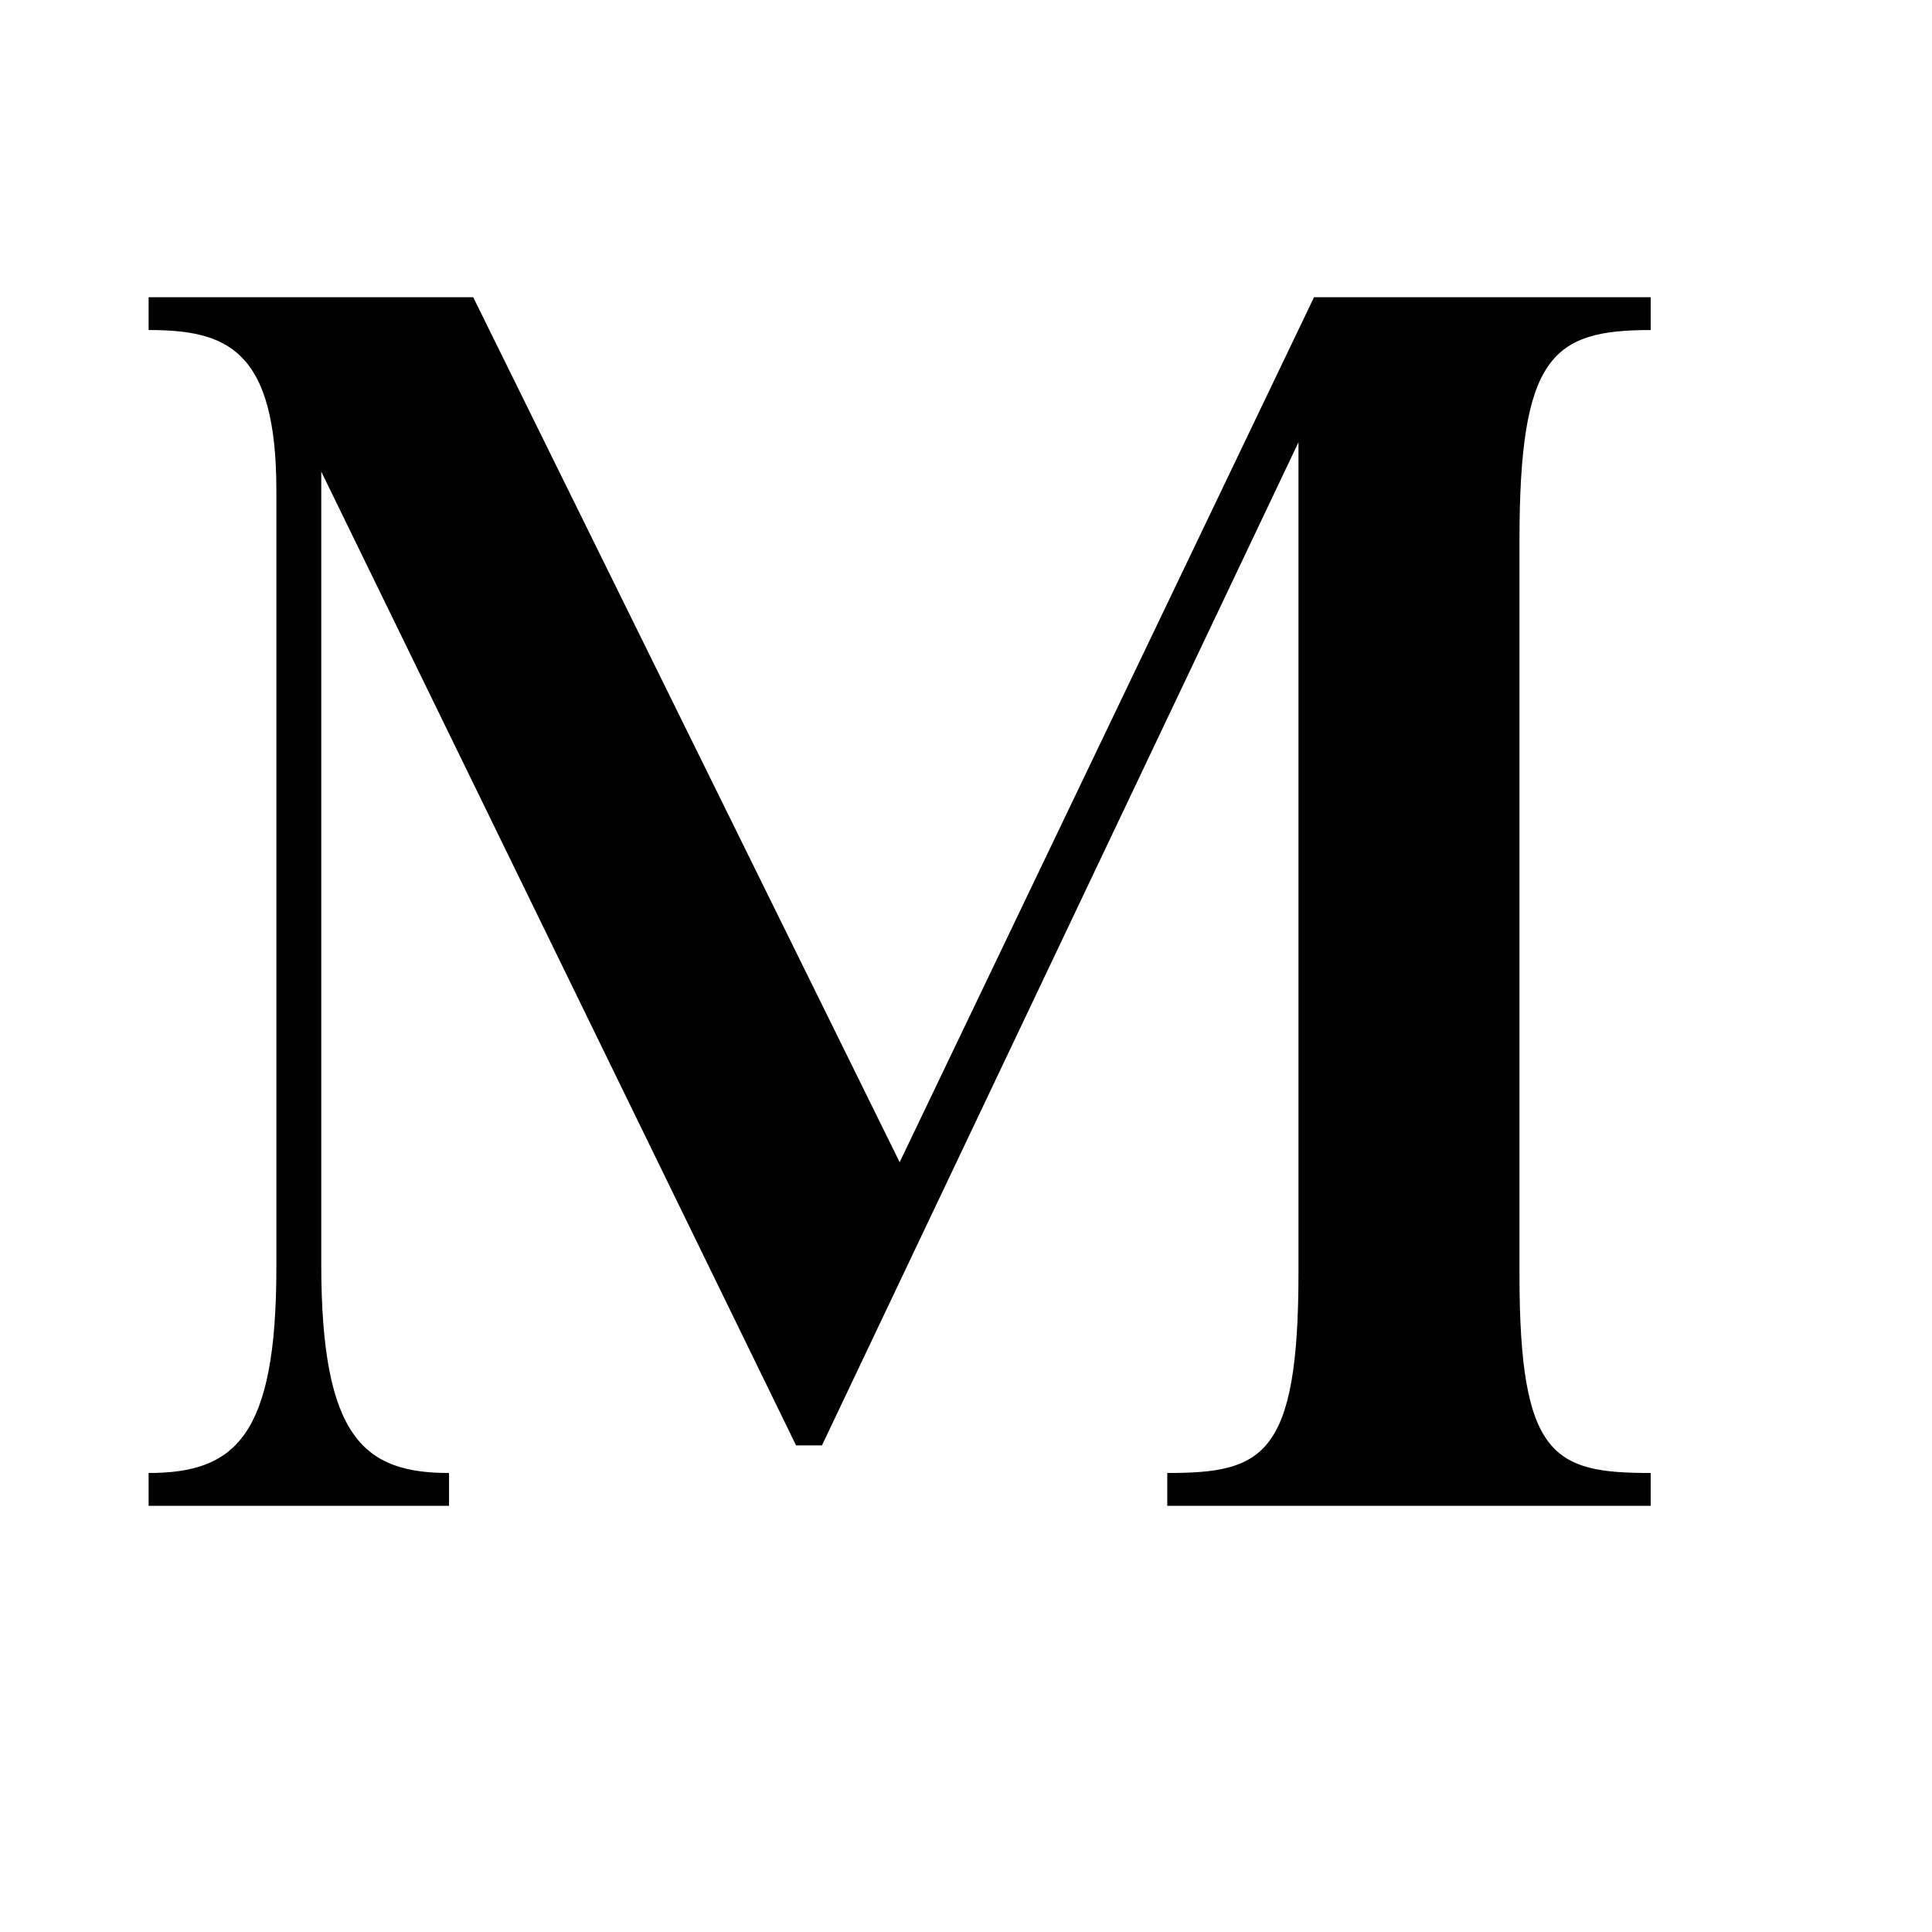 <svg width="32" height="32" viewBox="-10 -5 130 100" fill="none" xmlns="http://www.w3.org/2000/svg">
<path d="M0 79.114C5.809 79.114 8.597 76.675 8.597 65.29V13.011C8.597 3.485 5.228 2.207 0 2.207V0H21.841L50.536 58.203L78.417 0H101.071V2.207C94.449 2.207 92.242 3.95 92.242 16.381V65.754C92.242 78.069 94.566 79.114 101.071 79.114V81.322H68.543V79.114C74.932 79.114 77.372 78.069 77.372 65.638V9.759L45.308 77.256H43.565L11.617 11.734V65.057C11.617 76.791 14.522 79.114 20.214 79.114V81.322H0V79.114Z" fill="black"/>
</svg>
